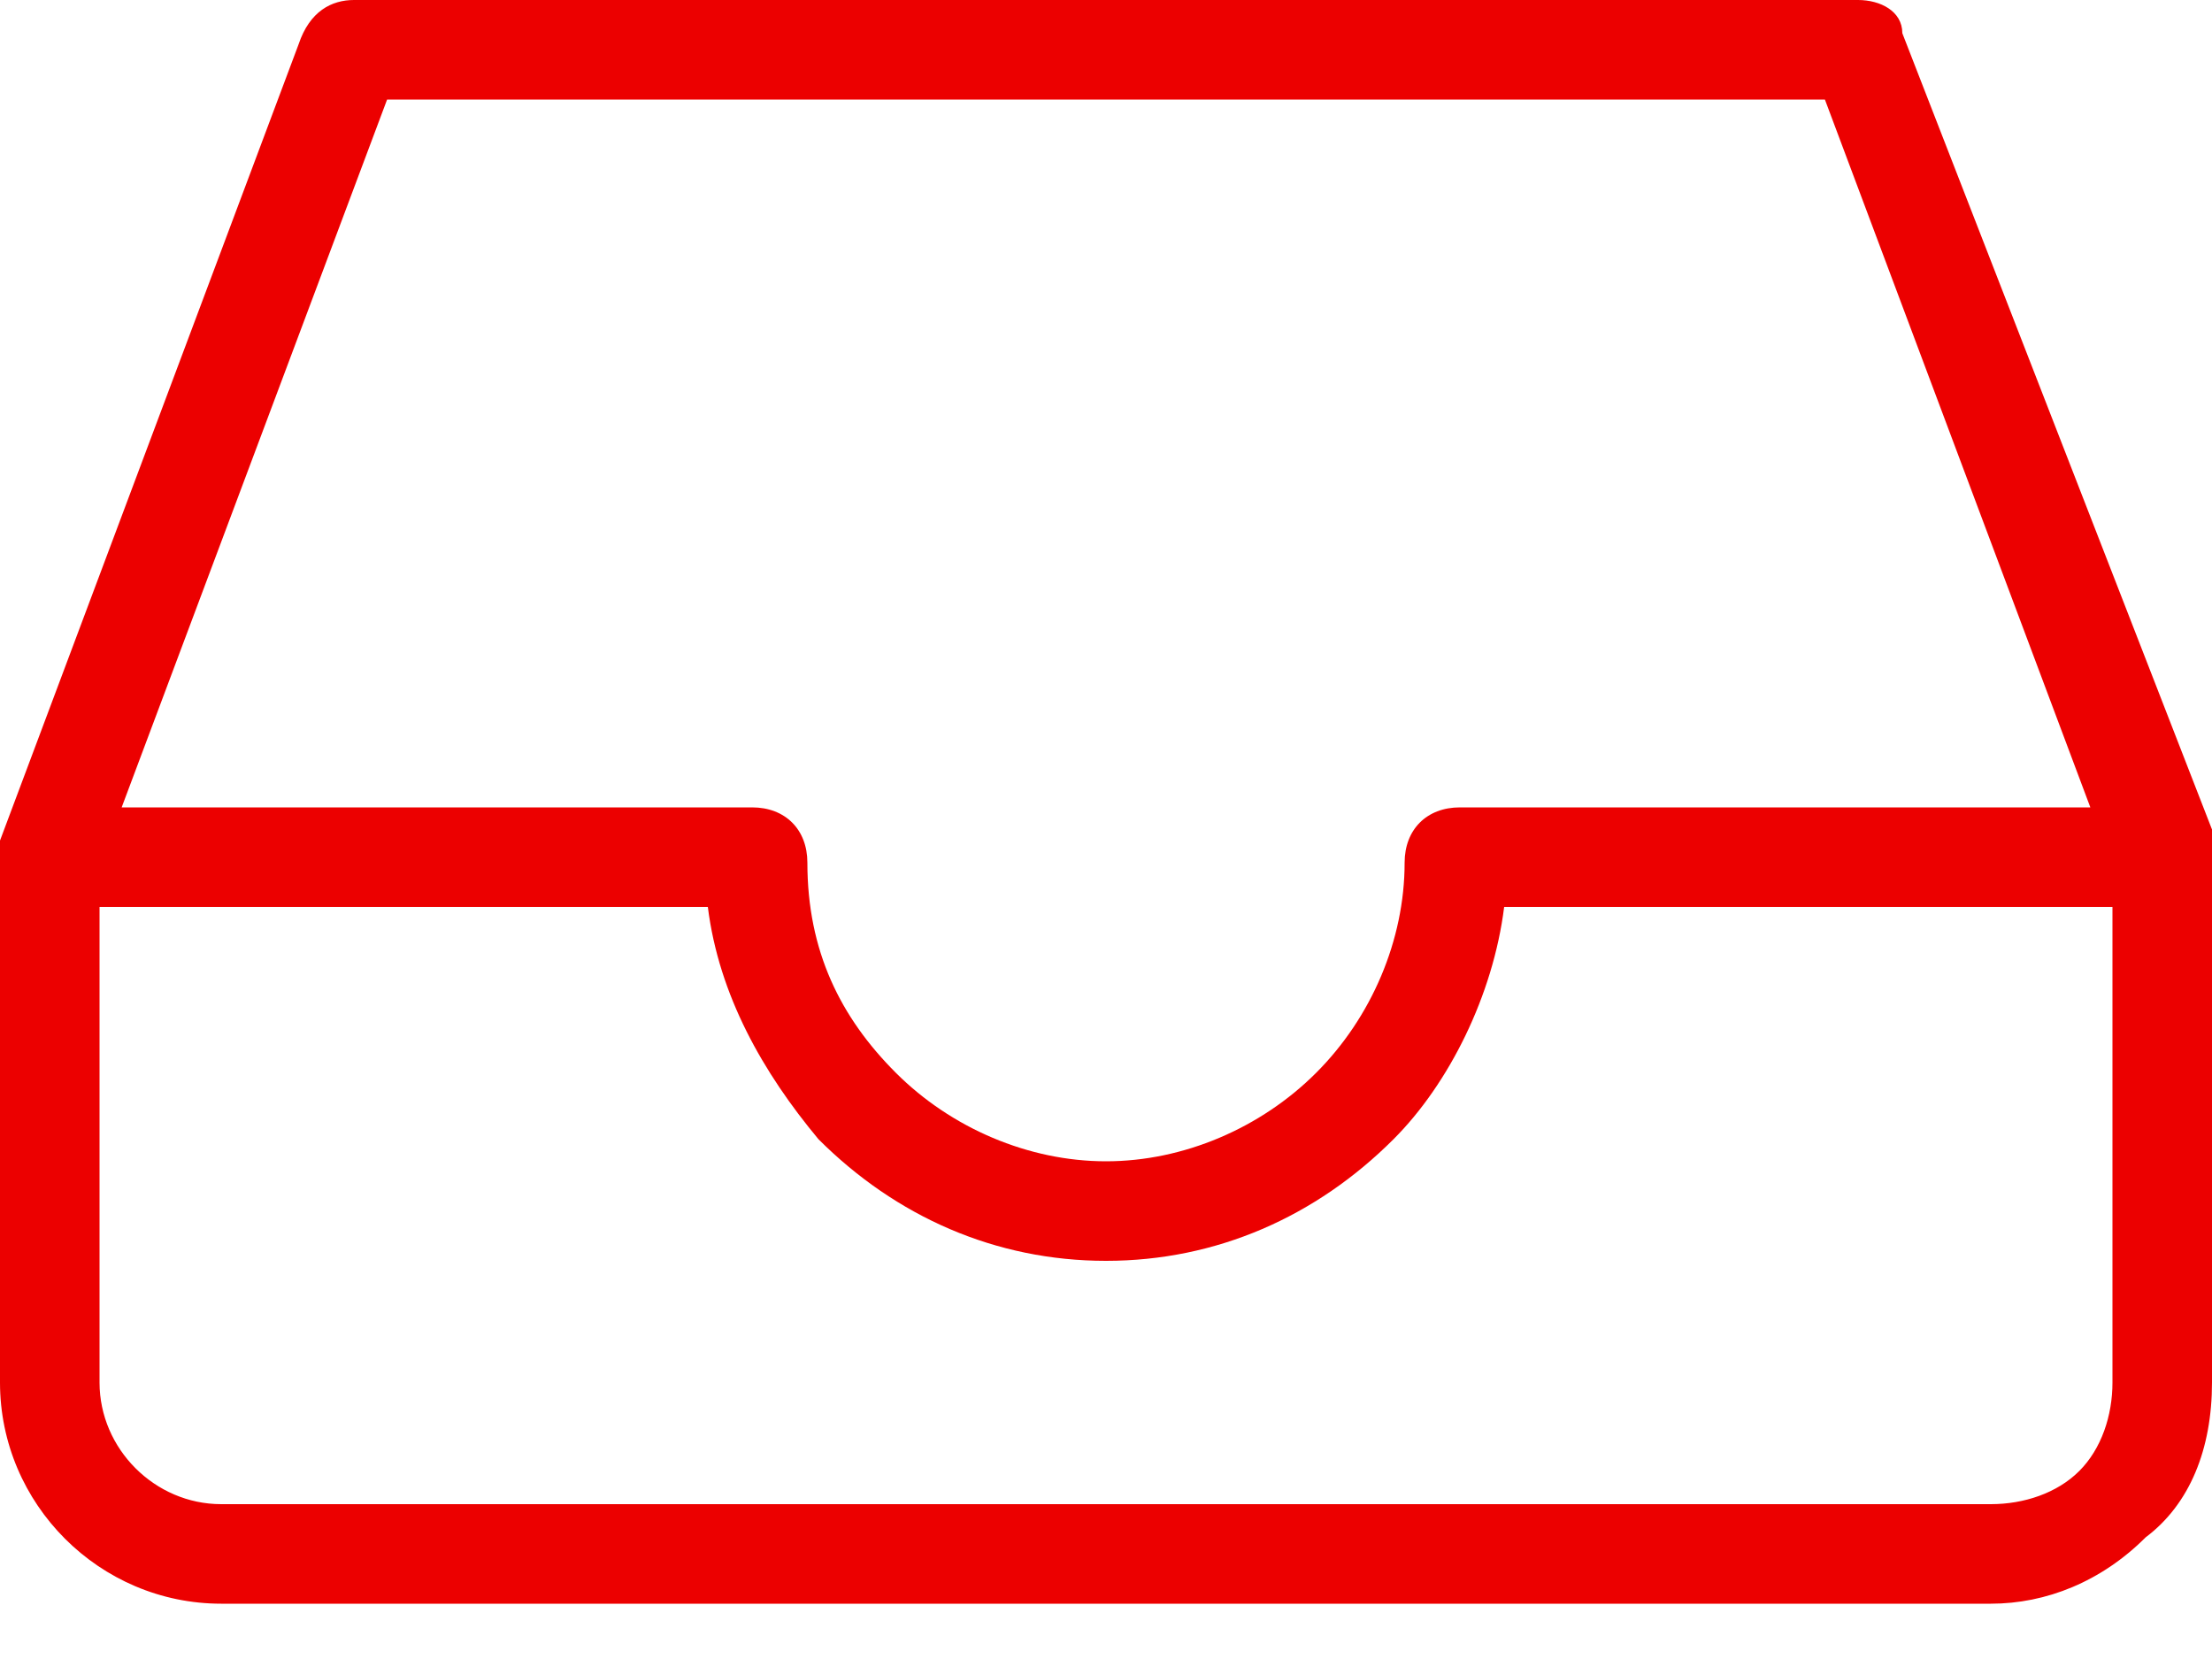 <?xml version="1.0" encoding="utf-8"?>
<!-- Generator: Adobe Illustrator 22.1.0, SVG Export Plug-In . SVG Version: 6.00 Build 0)  -->
<svg version="1.1" id="Warstwa_1" xmlns="http://www.w3.org/2000/svg" xmlns:xlink="http://www.w3.org/1999/xlink" x="0px" y="0px"
	 viewBox="0 0 20 15" style="enable-background:new 0 0 20 15;" xml:space="preserve">
<style type="text/css">
	.st0{fill:#EC0000;}
</style>
<path id="pusto-a" class="st0" d="M20,12.5c0,0.6-0.2,1.1-0.6,1.4c-0.4,0.4-0.9,0.6-1.4,0.6v0H2v0c-1.1,0-2-0.9-2-2V7.7
	c0,0,0-0.1,0-0.1c0,0,0,0,0,0l0,0c0,0,0,0,0,0l2.7-7.2C2.8,0.1,3,0,3.2,0v0h13.6c0.2,0,0.4,0.1,0.4,0.3L20,7.5c0,0,0,0,0,0l0,0
	c0,0,0,0,0,0c0,0,0,0.1,0,0.1V12.5z M0.9,12.5c0,0.6,0.5,1.1,1.1,1.1v0H18v0c0.3,0,0.6-0.1,0.8-0.3c0.2-0.2,0.3-0.5,0.3-0.8V8.2
	h-5.5c-0.1,0.8-0.5,1.6-1,2.1C11.9,11,11,11.4,10,11.4S8.1,11,7.4,10.3C6.9,9.7,6.5,9,6.4,8.2H0.9V12.5z M16.5,0.9h-13L1.1,7.3h5.7
	h0c0.3,0,0.5,0.2,0.5,0.5c0,0.8,0.3,1.4,0.8,1.9c0.5,0.5,1.2,0.8,1.9,0.8s1.4-0.3,1.9-0.8c0.5-0.5,0.8-1.2,0.8-1.9
	c0-0.3,0.2-0.5,0.5-0.5h5.7L16.5,0.9z"/>
</svg>
